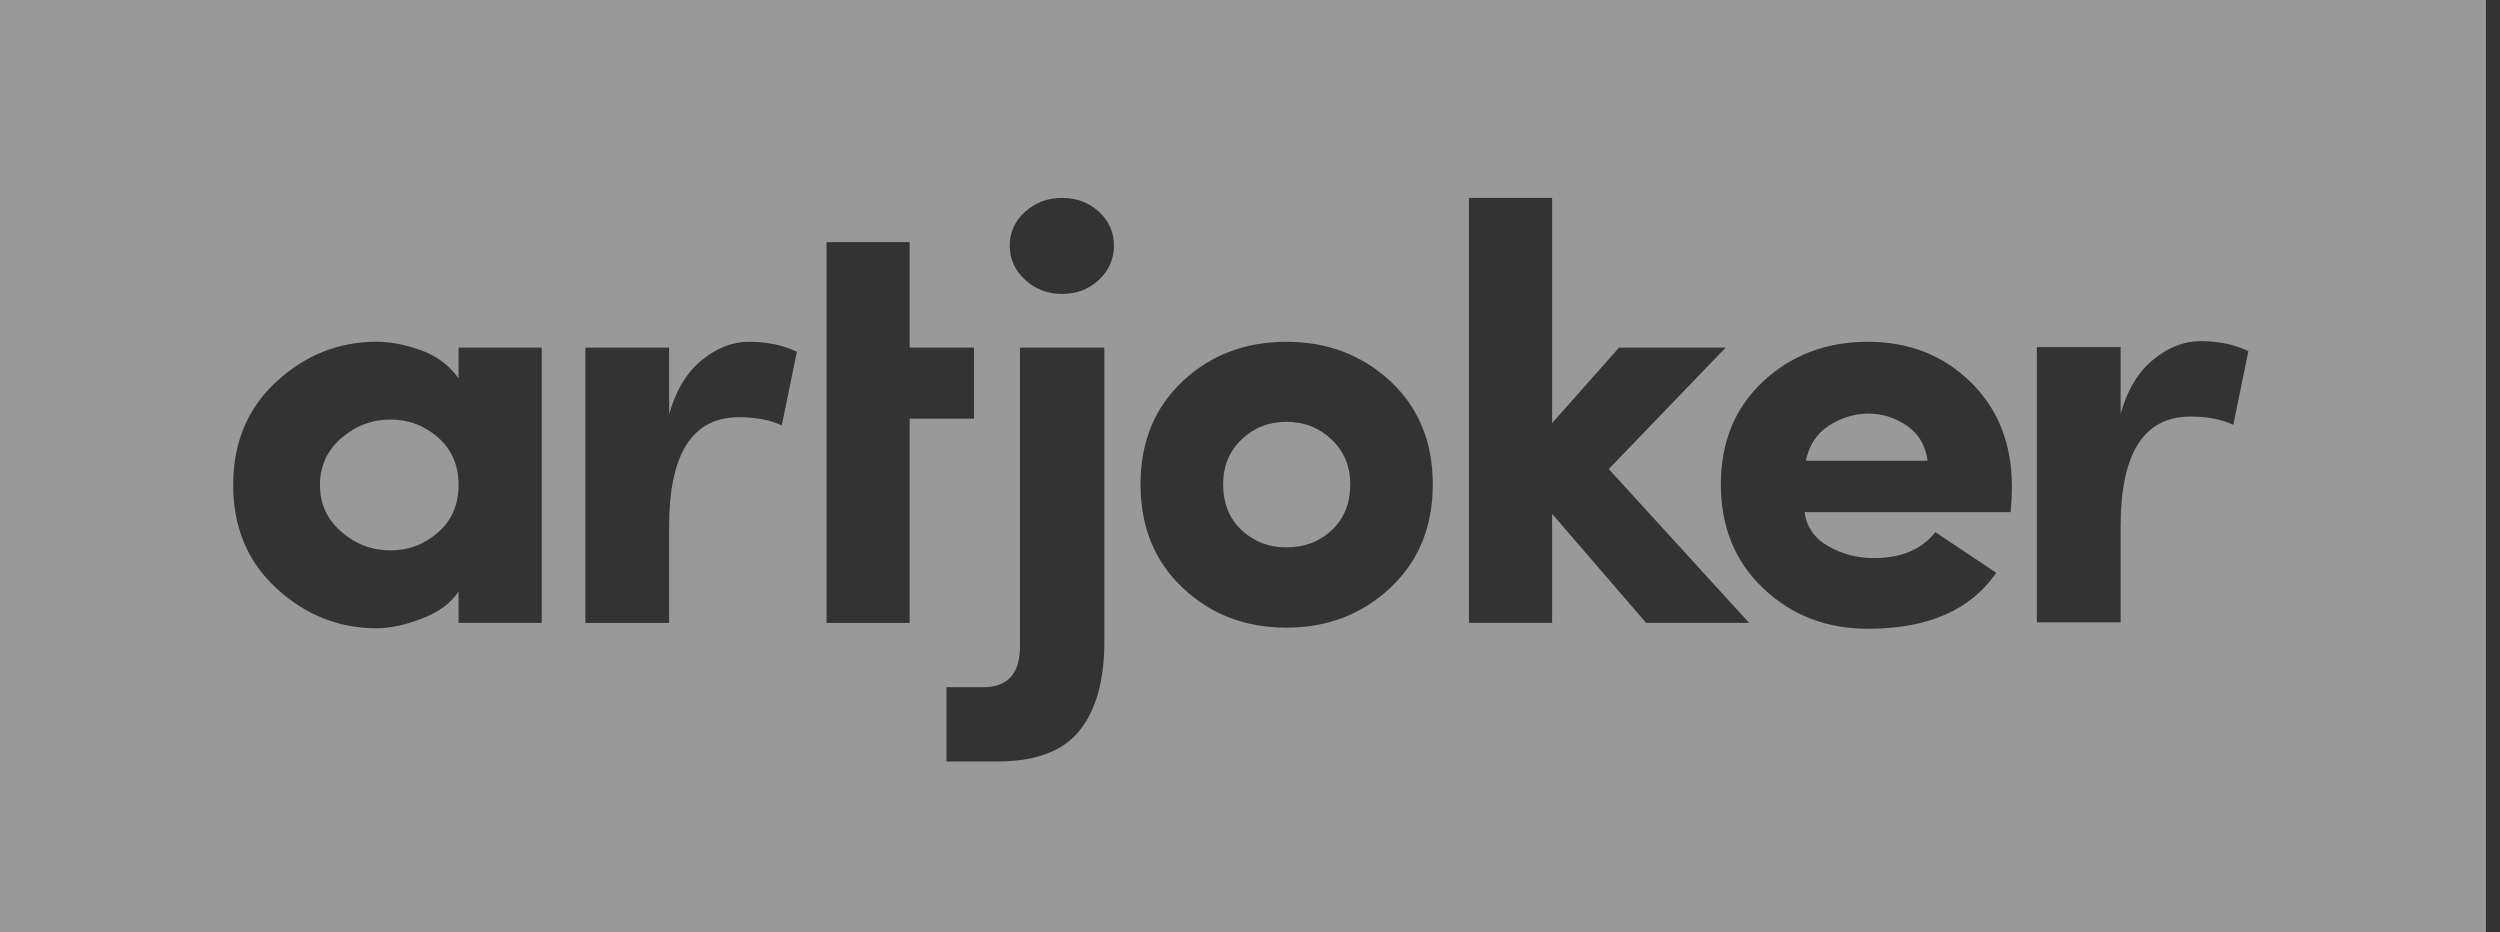 <svg width="59" height="22" viewBox="0 0 59 22" fill="none" xmlns="http://www.w3.org/2000/svg">
<rect x="0" y="0" width="59" height="22" fill="#333333" stroke="none"/>
<g opacity="0.5">
<path fill-rule="evenodd" clip-rule="evenodd" d="M52.706 10.026C52.431 9.896 52.095 9.831 51.697 9.831C50.597 9.831 50.047 10.694 50.047 12.419V14.687H48.07V8.19H50.047V9.762C50.208 9.196 50.467 8.77 50.822 8.482C51.177 8.195 51.545 8.051 51.924 8.051C52.36 8.051 52.74 8.13 53.062 8.287L52.706 10.026ZM47.452 12.086H42.589C42.636 12.438 42.824 12.708 43.15 12.892C43.478 13.079 43.835 13.171 44.225 13.171C44.869 13.171 45.352 12.967 45.675 12.559L47.111 13.519C46.504 14.401 45.494 14.839 44.082 14.839C43.106 14.839 42.284 14.522 41.615 13.887C40.946 13.252 40.612 12.433 40.612 11.432C40.612 10.429 40.946 9.618 41.615 8.997C42.284 8.376 43.106 8.066 44.082 8.066C45.049 8.066 45.857 8.382 46.507 9.017C47.157 9.652 47.481 10.477 47.481 11.487C47.481 11.664 47.472 11.863 47.452 12.086ZM38.849 14.7L36.63 12.127V14.7H34.667V4.669H36.63V9.985L38.209 8.204H40.726L37.967 11.069L41.28 14.7H38.849ZM32.812 13.873C32.143 14.499 31.325 14.813 30.358 14.813C29.391 14.813 28.575 14.499 27.912 13.873C27.248 13.247 26.916 12.433 26.916 11.432C26.916 10.429 27.248 9.618 27.912 8.996C28.575 8.376 29.391 8.066 30.358 8.066C31.325 8.066 32.143 8.376 32.812 8.996C33.479 9.618 33.814 10.429 33.814 11.432C33.814 12.433 33.479 13.247 32.812 13.873ZM25.935 6.604C25.697 6.827 25.408 6.937 25.067 6.937C24.726 6.937 24.434 6.827 24.192 6.604C23.95 6.381 23.83 6.113 23.83 5.797C23.83 5.482 23.95 5.215 24.192 4.997C24.434 4.78 24.726 4.67 25.067 4.67C25.408 4.67 25.697 4.78 25.935 4.997C26.171 5.215 26.29 5.482 26.29 5.797C26.29 6.113 26.171 6.381 25.935 6.604ZM26.063 15.147C26.063 16.055 25.867 16.753 25.48 17.239C25.091 17.727 24.445 17.97 23.545 17.97H22.336V16.218H23.204C23.801 16.218 24.09 15.875 24.071 15.188V8.204H26.063V15.147ZM21.468 14.701H19.506V5.714H21.468V8.204H22.986V9.881H21.468V14.701ZM18.45 10.04C18.175 9.911 17.839 9.846 17.441 9.846C16.341 9.846 15.791 10.708 15.791 12.433V14.701H13.815V8.204H15.791V9.777C15.951 9.21 16.21 8.784 16.566 8.496C16.921 8.209 17.289 8.066 17.668 8.066C18.104 8.066 18.484 8.144 18.806 8.302L18.45 10.04ZM12.785 14.7H10.822V13.963C10.632 14.242 10.341 14.455 9.947 14.603C9.554 14.752 9.201 14.827 8.888 14.827C7.996 14.827 7.21 14.514 6.526 13.886C5.844 13.261 5.503 12.446 5.503 11.446C5.503 10.445 5.844 9.631 6.526 9.004C7.21 8.377 7.996 8.065 8.888 8.065C9.201 8.065 9.544 8.129 9.919 8.26C10.293 8.389 10.594 8.611 10.822 8.928V8.204H12.785V14.7ZM0 22H58.667V0H0V22Z" fill="white"/>
<path fill-rule="evenodd" clip-rule="evenodd" d="M30.359 9.955C29.942 9.955 29.589 10.095 29.299 10.373C29.01 10.652 28.866 11.004 28.866 11.431C28.866 11.876 29.01 12.236 29.299 12.509C29.589 12.782 29.942 12.918 30.359 12.918C30.786 12.918 31.143 12.782 31.433 12.509C31.722 12.236 31.866 11.876 31.866 11.431C31.866 11.004 31.719 10.652 31.426 10.373C31.132 10.095 30.776 9.955 30.359 9.955Z" fill="white"/>
<path fill-rule="evenodd" clip-rule="evenodd" d="M45.001 10.046C44.721 9.857 44.42 9.761 44.097 9.761C43.775 9.761 43.467 9.854 43.172 10.039C42.878 10.225 42.694 10.503 42.618 10.874H45.491C45.444 10.512 45.279 10.236 45.001 10.046Z" fill="white"/>
<path fill-rule="evenodd" clip-rule="evenodd" d="M9.215 9.901C8.779 9.901 8.393 10.047 8.056 10.339C7.72 10.632 7.551 10.999 7.551 11.445C7.551 11.89 7.72 12.259 8.056 12.55C8.393 12.843 8.779 12.989 9.215 12.989C9.642 12.989 10.016 12.848 10.339 12.564C10.661 12.282 10.822 11.91 10.822 11.445C10.822 10.981 10.661 10.608 10.339 10.325C10.016 10.042 9.642 9.901 9.215 9.901Z" fill="white"/>
</g>
</svg>
